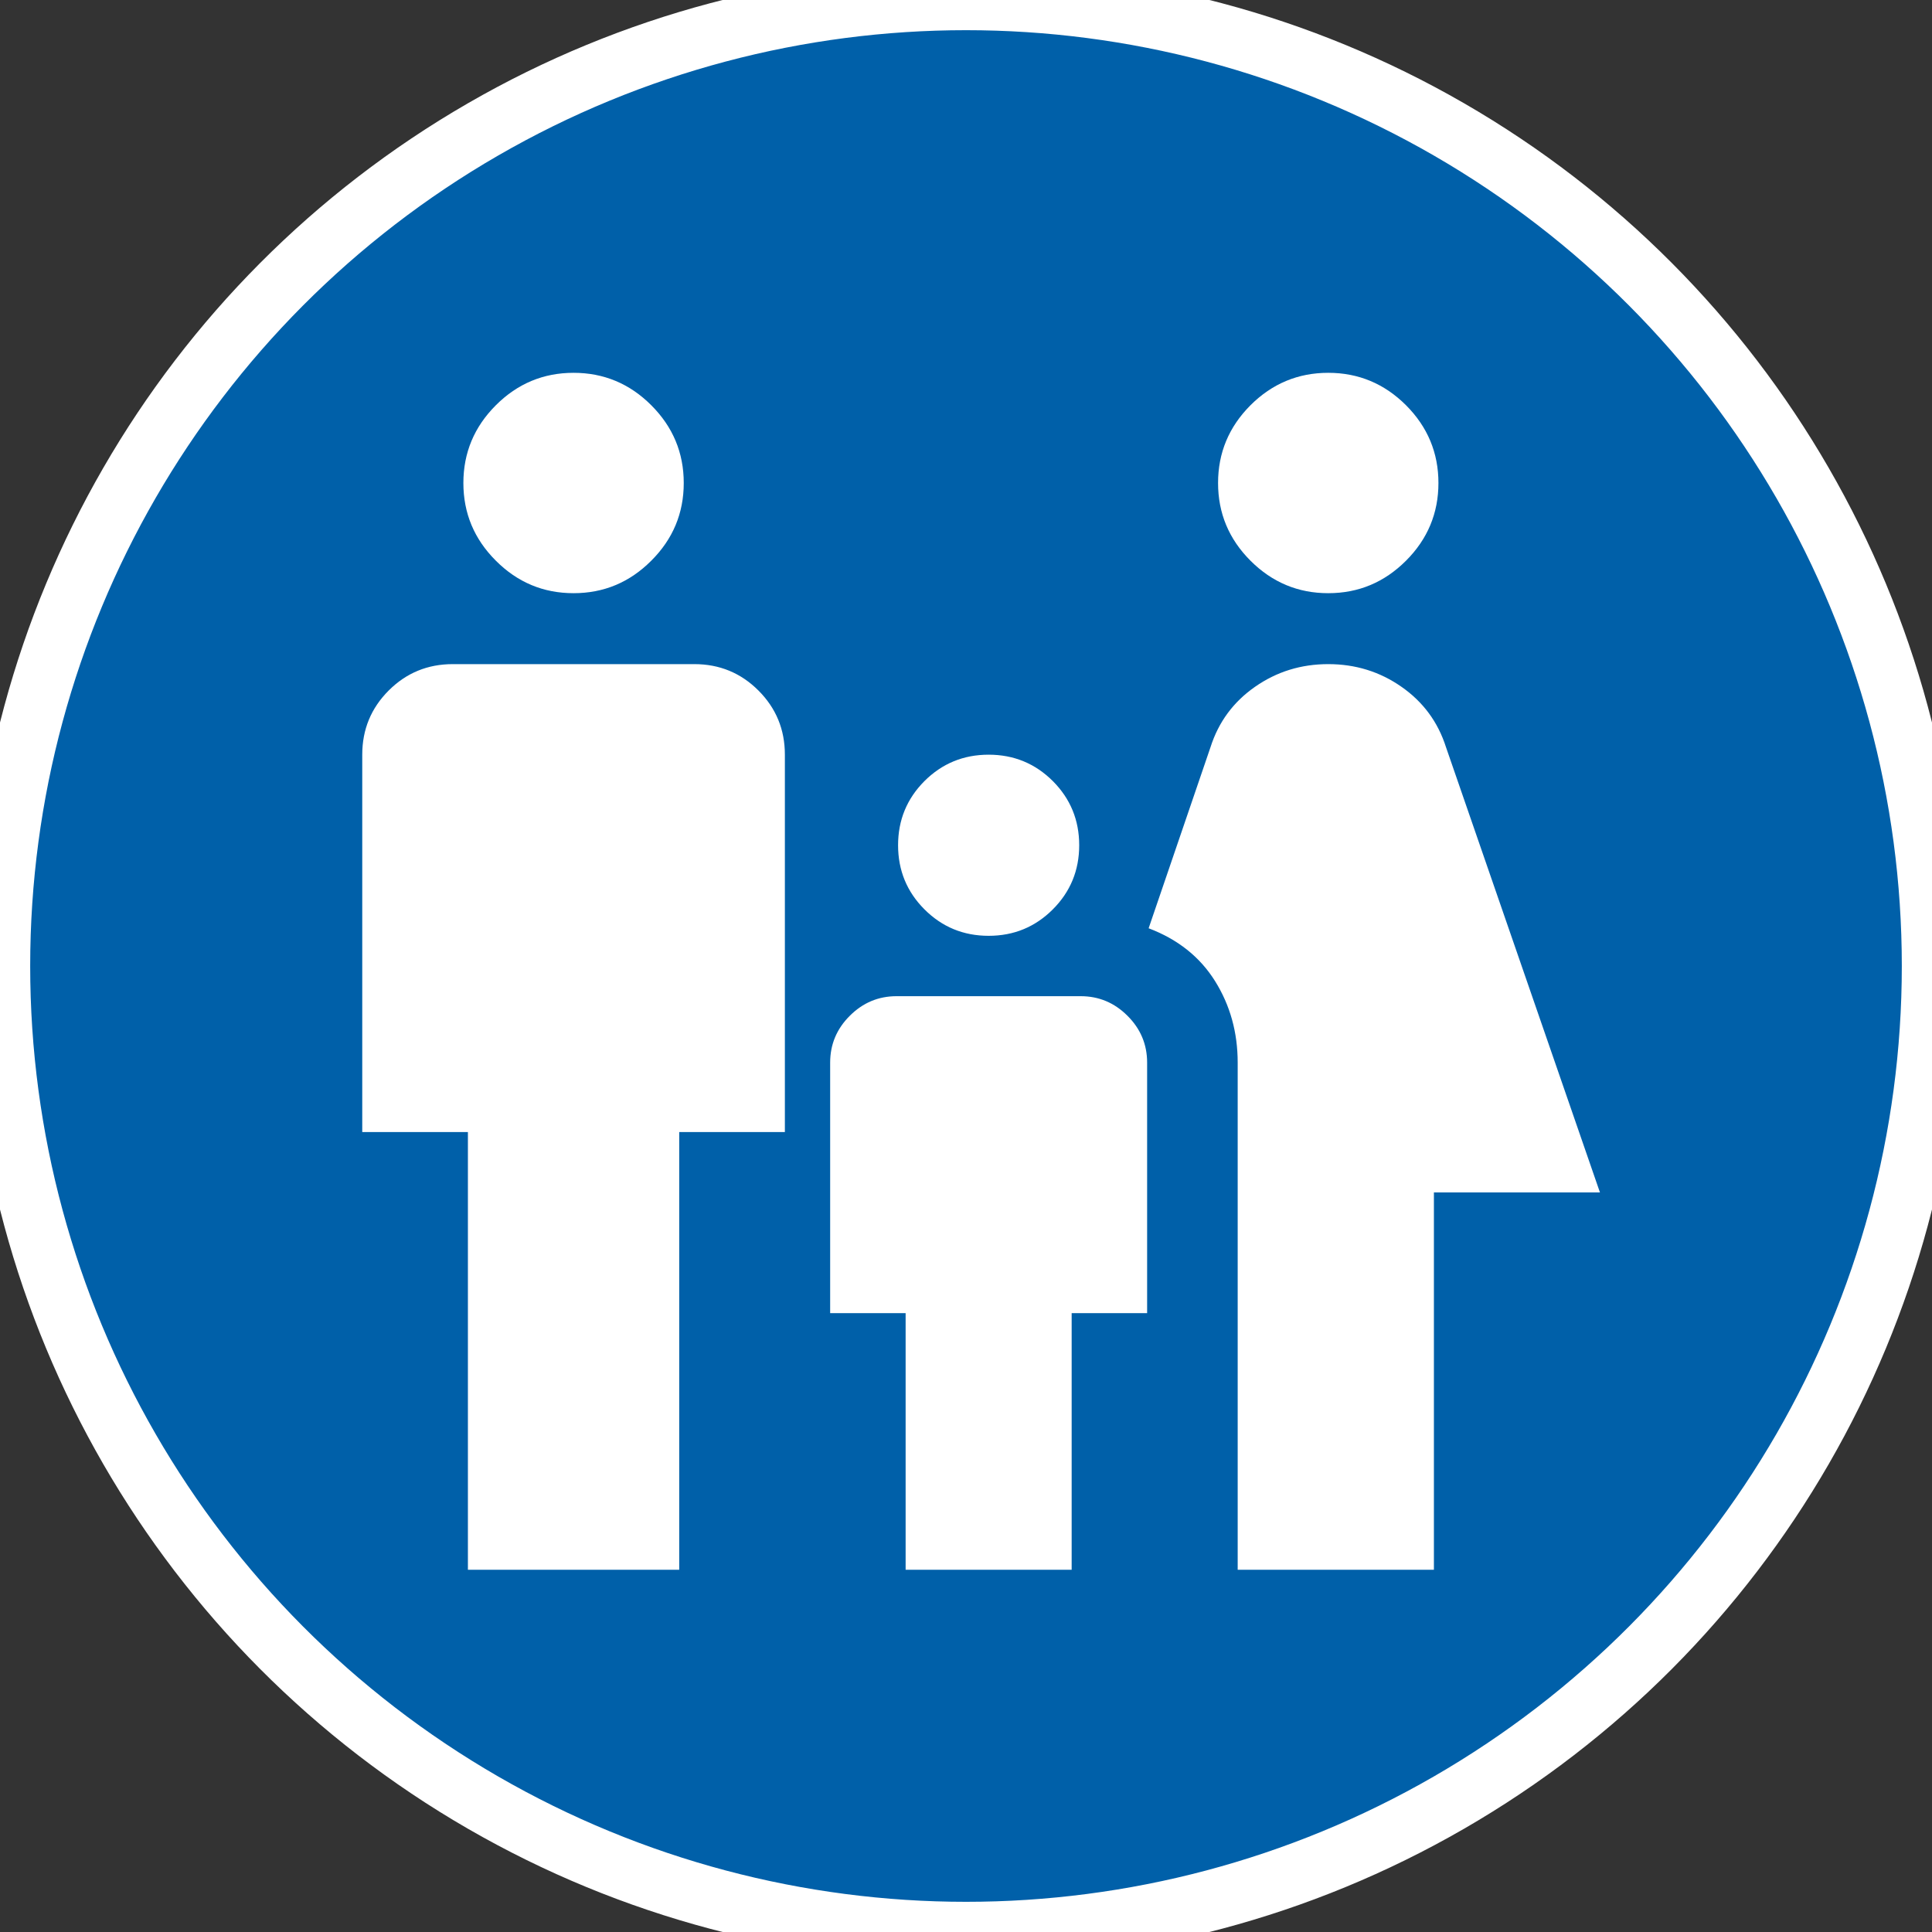 <svg width="32" height="32" viewBox="0 0 32 32" fill="none" xmlns="http://www.w3.org/2000/svg">
<rect x="0" y="0" width="32" height="32" fill="#333333" stroke="none"/>
<circle cx="16" cy="16" r="16" fill="#0060A9"/>
<circle cx="16" cy="16" r="16" stroke="white"/>
<path d="M22 9.825C21.5 9.825 21.071 9.646 20.712 9.287C20.354 8.929 20.175 8.5 20.175 8C20.175 7.5 20.354 7.071 20.712 6.712C21.071 6.354 21.5 6.175 22 6.175C22.5 6.175 22.929 6.354 23.288 6.712C23.646 7.071 23.825 7.5 23.825 8C23.825 8.5 23.646 8.929 23.288 9.287C22.929 9.646 22.5 9.825 22 9.825ZM20.5 26V17.6C20.5 17.1 20.375 16.65 20.125 16.25C19.875 15.85 19.508 15.558 19.025 15.375L20.05 12.375C20.183 11.958 20.429 11.625 20.788 11.375C21.146 11.125 21.55 11 22 11C22.45 11 22.854 11.125 23.212 11.375C23.571 11.625 23.817 11.958 23.95 12.375L26.5 19.75H23.75V26H20.5ZM16.375 15.5C15.958 15.5 15.604 15.354 15.312 15.062C15.021 14.771 14.875 14.416 14.875 14C14.875 13.583 15.021 13.229 15.312 12.937C15.604 12.646 15.958 12.5 16.375 12.5C16.792 12.5 17.146 12.646 17.438 12.937C17.729 13.229 17.875 13.583 17.875 14C17.875 14.416 17.729 14.771 17.438 15.062C17.146 15.354 16.792 15.5 16.375 15.5ZM9.5 9.825C9 9.825 8.571 9.646 8.213 9.287C7.854 8.929 7.675 8.5 7.675 8C7.675 7.5 7.854 7.071 8.213 6.712C8.571 6.354 9 6.175 9.5 6.175C10 6.175 10.429 6.354 10.787 6.712C11.146 7.071 11.325 7.5 11.325 8C11.325 8.5 11.146 8.929 10.787 9.287C10.429 9.646 10 9.825 9.5 9.825ZM7.75 26V18.75H6V12.5C6 12.083 6.146 11.729 6.438 11.437C6.729 11.146 7.083 11 7.5 11H11.5C11.917 11 12.271 11.146 12.562 11.437C12.854 11.729 13 12.083 13 12.5V18.75H11.25V26H7.75ZM15 26V21.75H13.75V17.6C13.75 17.3 13.858 17.041 14.075 16.825C14.292 16.608 14.55 16.5 14.85 16.5H17.9C18.2 16.5 18.458 16.608 18.675 16.825C18.892 17.041 19 17.3 19 17.6V21.75H17.75V26H15Z" fill="white"/>
</svg>

